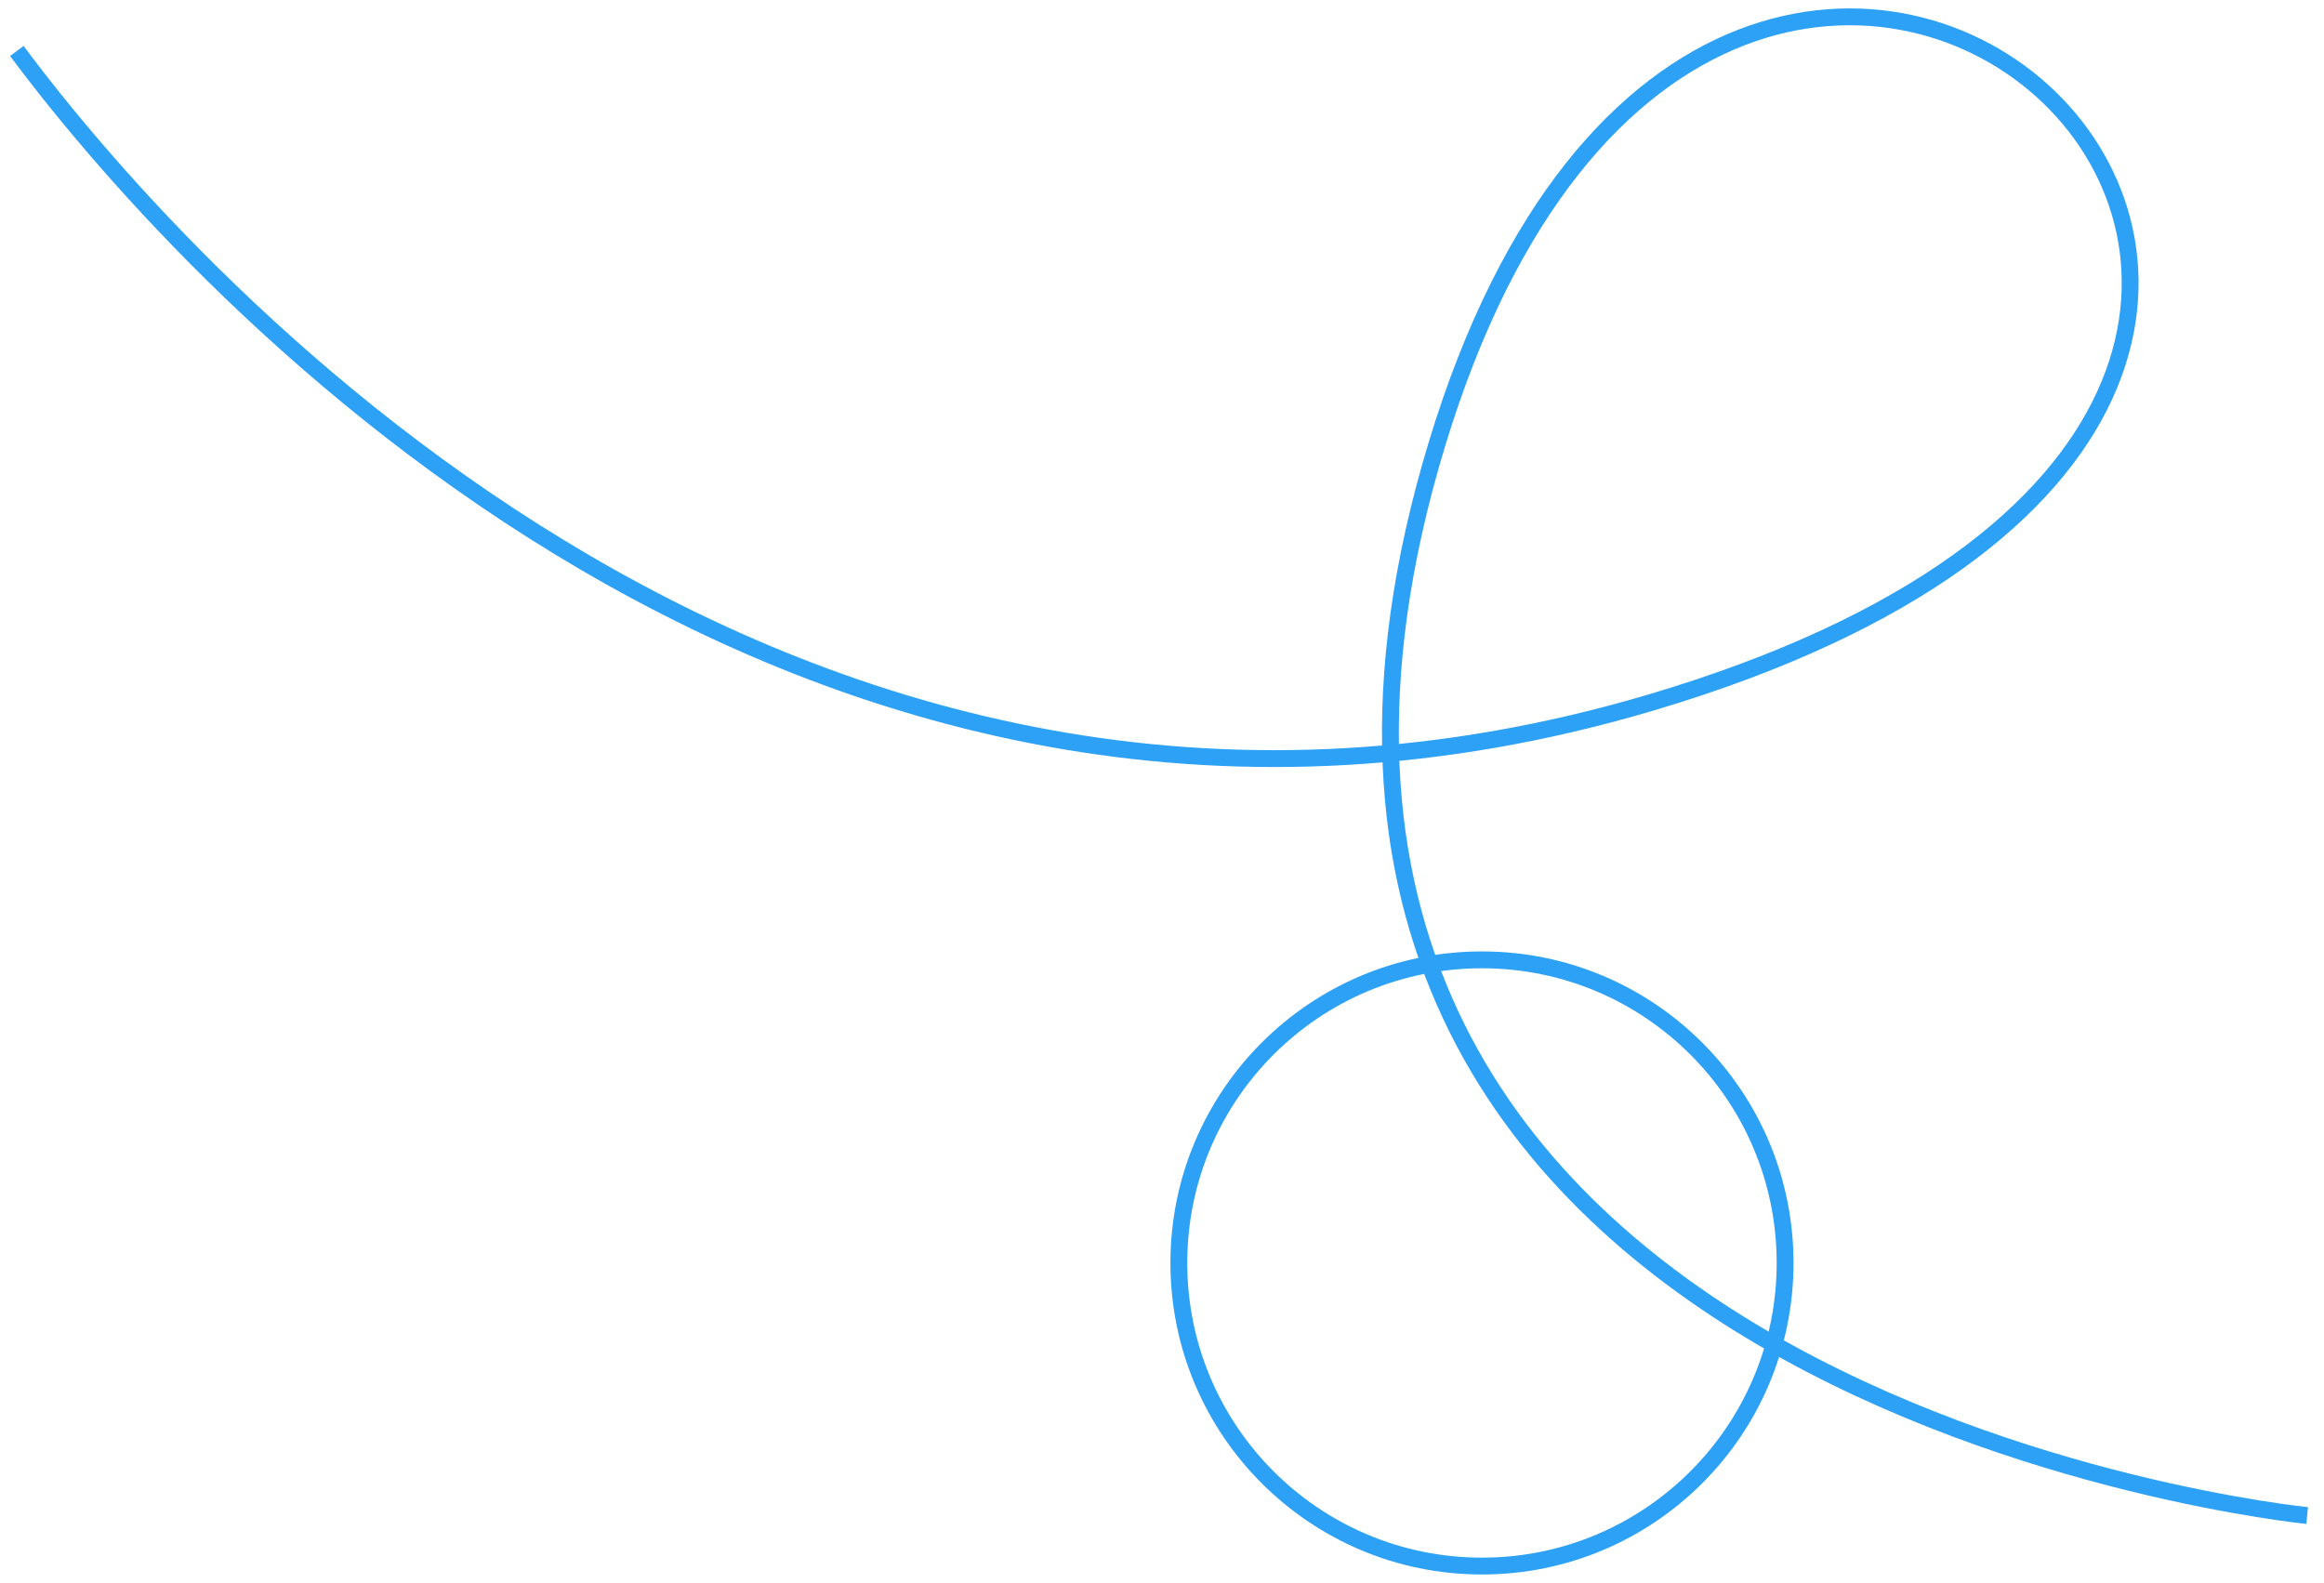 <svg width="138" height="94" viewBox="0 0 138 94" fill="none" xmlns="http://www.w3.org/2000/svg">
<path d="M1 3.027C11.835 17.584 47.866 56.636 98.082 41.705C160.851 23.041 102.504 -30.337 85.317 26.401C68.13 83.139 137 90 137 90" stroke="#2CA1F5"/>
<circle cx="88" cy="75" r="18" stroke="#2CA1F5"/>
</svg>
